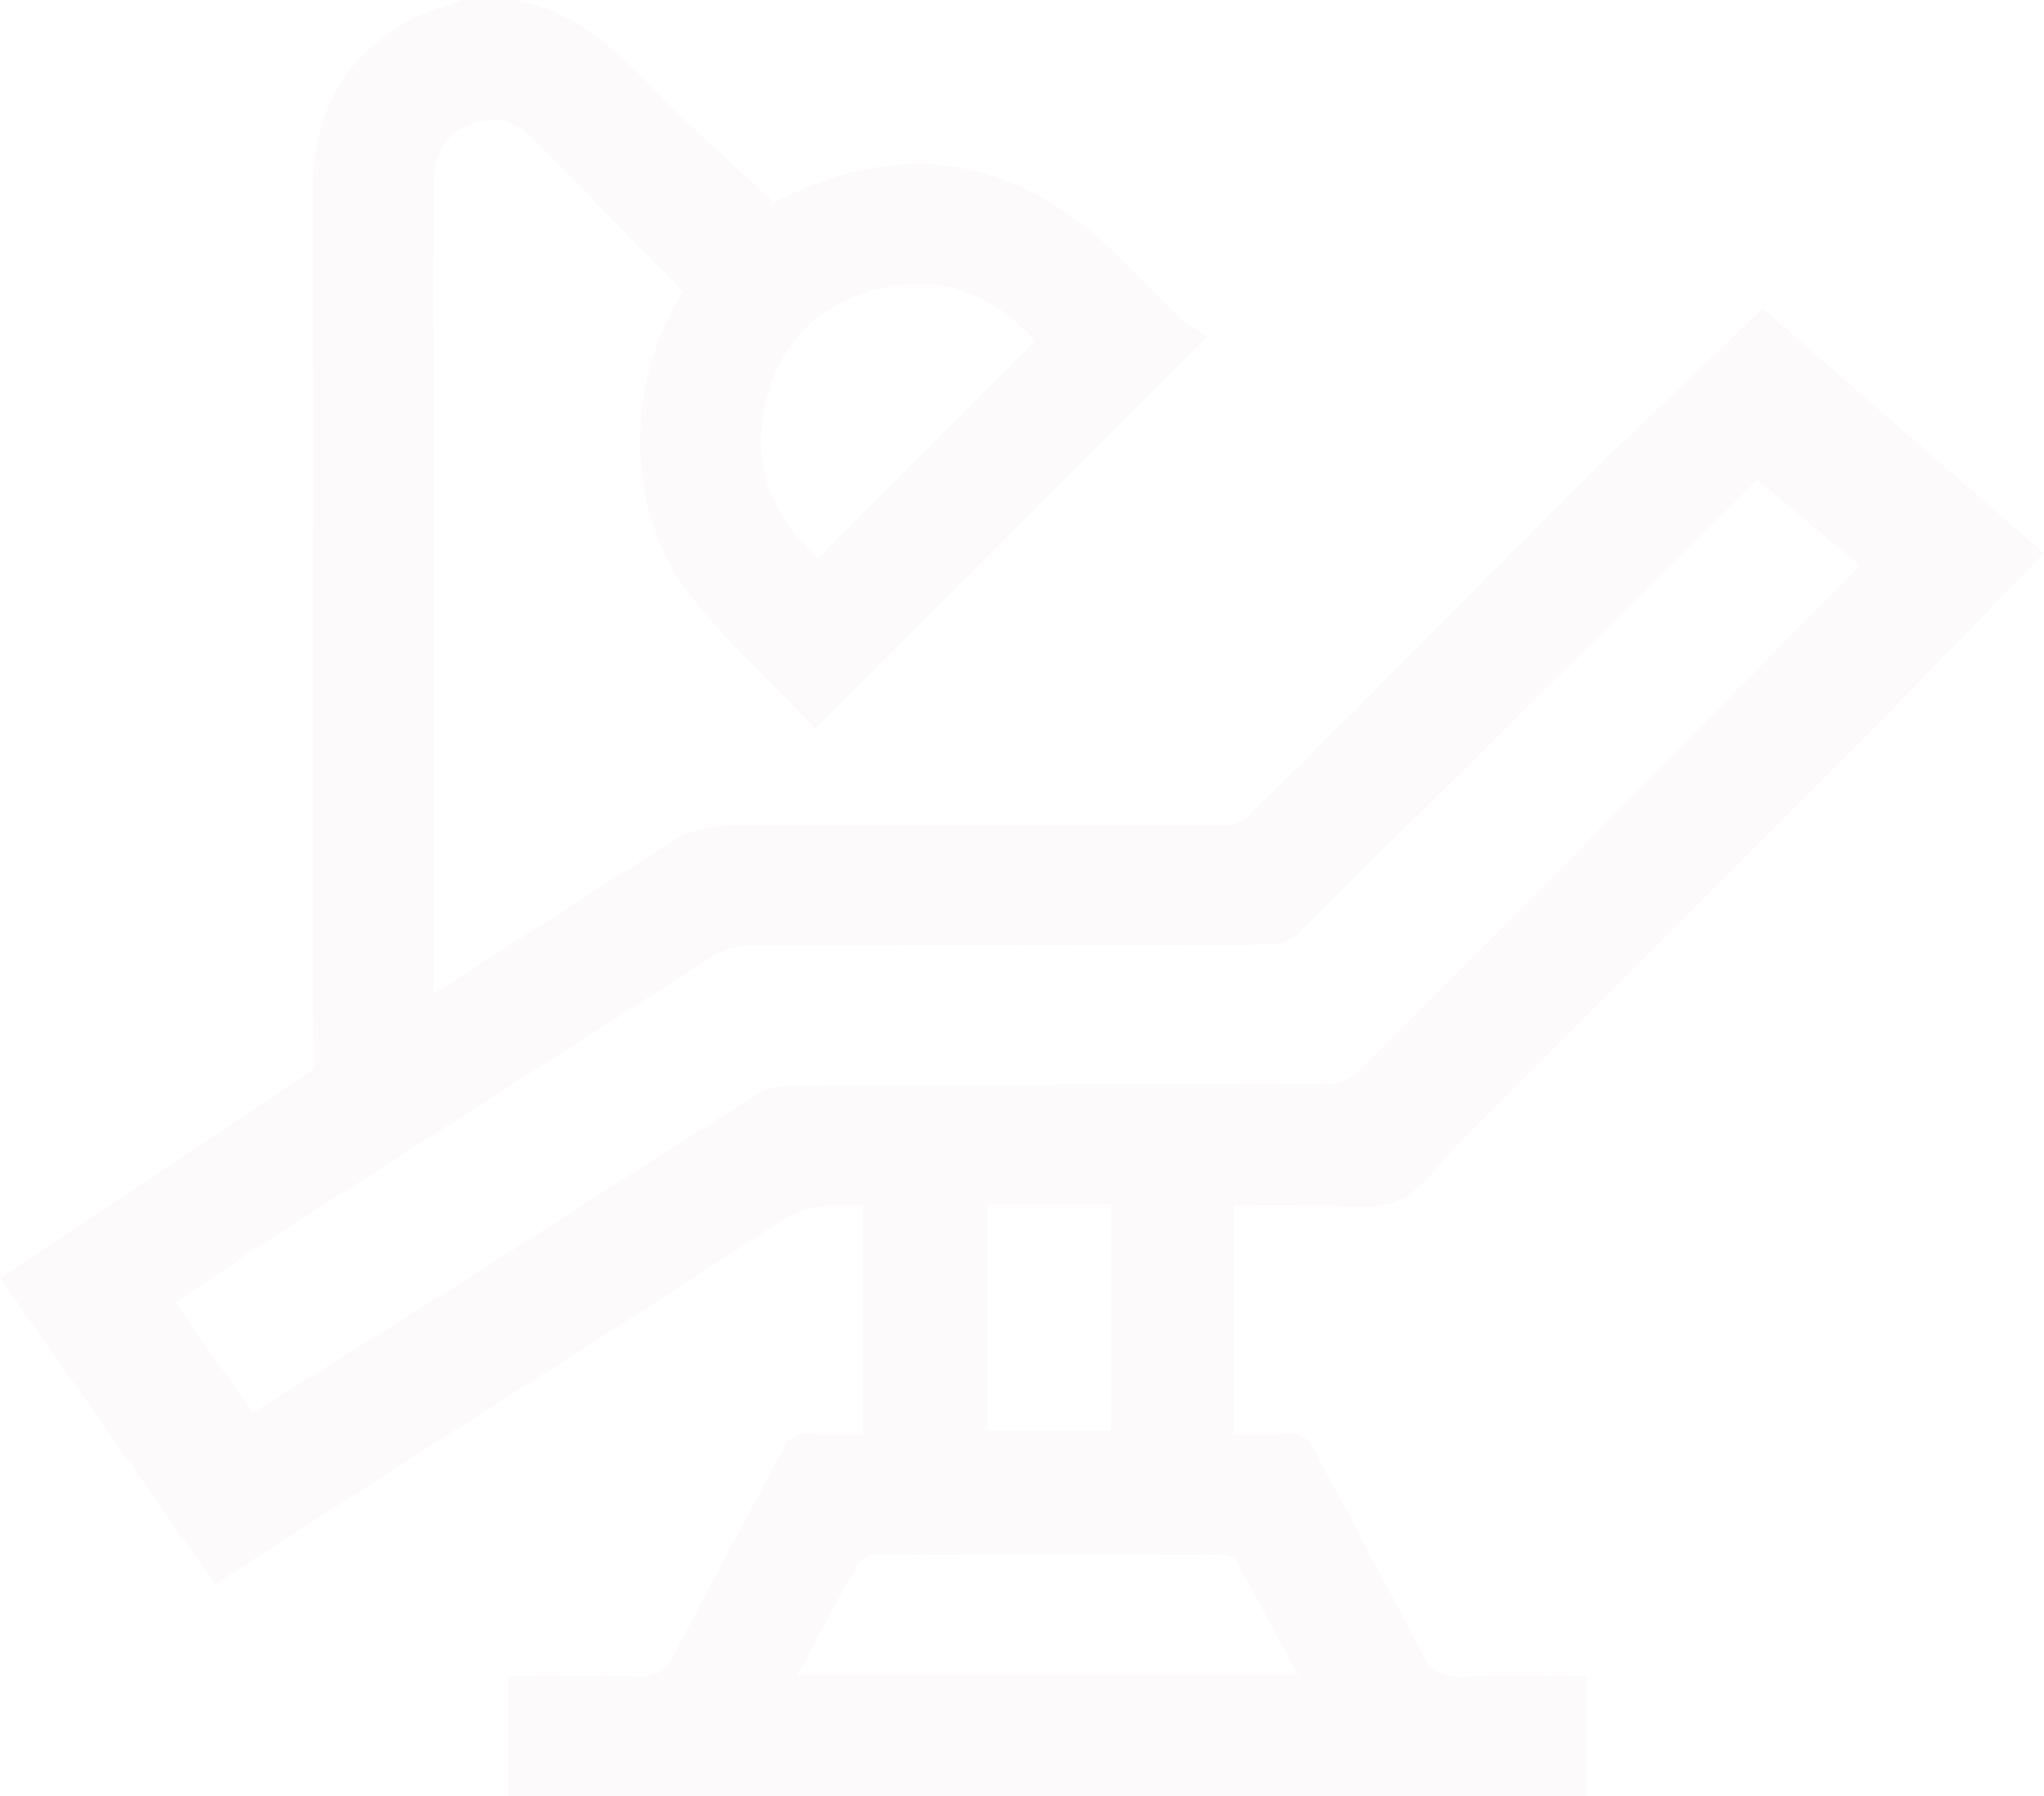 <svg width="677" height="595" viewBox="0 0 677 595" xmlns="http://www.w3.org/2000/svg">
    <path d="M262.423 359.49c-4.293.018-9.148 1.425-12.78 3.713-32.778 20.655-65.372 41.579-98.002 62.46L83.74 468 58 431.438l19.948-13.288a41.798 41.798 0 0 1 4.127-3.029c51.624-32.86 103.114-65.934 154.768-98.752 3.107-1.97 7.277-3.175 10.959-3.187 57.708-.196 115.429-.086 173.144-.294 3.051-.012 6.867-1.542 9.038-3.683 10.102-9.954 20.094-20.03 30.141-30.052l-.923 1.07L582.03 159 616 187.32l-99.701 101.188c-22.327 22.343-44.628 44.71-67.022 66.999-2.269 2.257-6.445 3.652-9.741 3.664-59.042.22-118.078.08-177.113.319zM327 474v-75h41v75h-41zm82.347 42.983c6.95 12.356 13.58 24.888 20.653 38.017H264c6.95-12.867 13.28-24.87 19.978-36.654.933-1.643 3.702-3.2 5.624-3.207 38.23-.188 76.461-.164 114.686-.054 1.737.006 4.377.687 5.059 1.898zM253.458 133.78c4.823-20.718 18.263-34.031 39.118-38.512 20.272-4.358 37.015 2.734 50.424 17.782A399242.096 399242.096 0 0 0 270.924 185c-15.027-13.742-22.233-30.703-17.466-51.219zM433.99 399.11c9.666-.091 20.374 2.223 28.706-1.2 8.111-3.324 13.835-12.532 20.533-19.236 47.677-47.711 95.447-95.325 142.965-143.19L677 183.267l-93.127-81.004-46.484 44.35c-22.871 22.646-45.516 45.526-68.253 68.3-18.384 18.41-36.713 36.87-55.238 55.132-1.794 1.764-4.818 3.22-7.273 3.227-39.413.171-78.82.128-118.233.104l-.025.018h-43.33c-11.46 0-17.901 2.694-21.2 4.586-26.821 17.026-53.555 34.187-80.333 51.28-.012-88.78-.012-177.566.019-266.346.006-12.269 4.132-19.016 13.02-22.07 6.643-2.284 13.108-1.446 17.932 3.317 17.392 17.143 34.393 34.696 51.663 52.218-7.187 12.36-11.95 24.985-13.413 38.797-2.56 24.153 2.926 46.37 18.28 65.013 12.115 14.706 26.239 27.753 39.12 41.18 43.018-43.065 85.339-85.438 129.766-129.898-2.339-1.55-5.804-3.24-8.498-5.75-11.588-10.824-21.971-23.203-34.582-32.62-30.114-22.474-62.78-24.182-96.506-7.946-1.782.857-3.502 1.849-5.26 2.755-.164.086-.41.012.686-1.298-13.315-12.52-27.169-24.514-39.792-37.69C203.059 15.478 189.645 3.57 170.66 0h-17.203c-5.522 1.978-11.35 3.361-16.51 6.037C113.88 18 103.693 37.517 103.76 63.189c.104 39.275.06 78.55.08 117.818V311.86c-.02 6.428-.08 12.857-.08 19.285l.263 15.012v.141l.135 7.72L79.94 370.28 0 423.336l71.265 101.422 71.266-45.813-.03.006c38.99-24.74 77.974-49.487 116.591-74.79 8.969-5.872 17.595-4.776 26.698-4.843v75.709c-6.195 0-11.925.336-17.588-.105-4.745-.373-7.01 1.635-9.103 5.64-11.846 22.633-24.188 45.004-35.85 67.737-2.835 5.534-6.08 7.347-12.116 7.15-14.013-.446-28.05-.14-42.951-.14V595h357.294v-39.697c-13.817 0-27.445-.515-41.005.208-7.334.386-10.768-2.265-13.976-8.578-11.38-22.377-23.557-44.331-35.14-66.604-2.155-4.151-4.677-5.664-9.195-5.388-5.687.355-11.411.086-17.637.086v-75.905c8.466 0 16.97.067 25.467-.013z" fill="#D5A7A7" fill-rule="evenodd" opacity=".051"/>
</svg>
